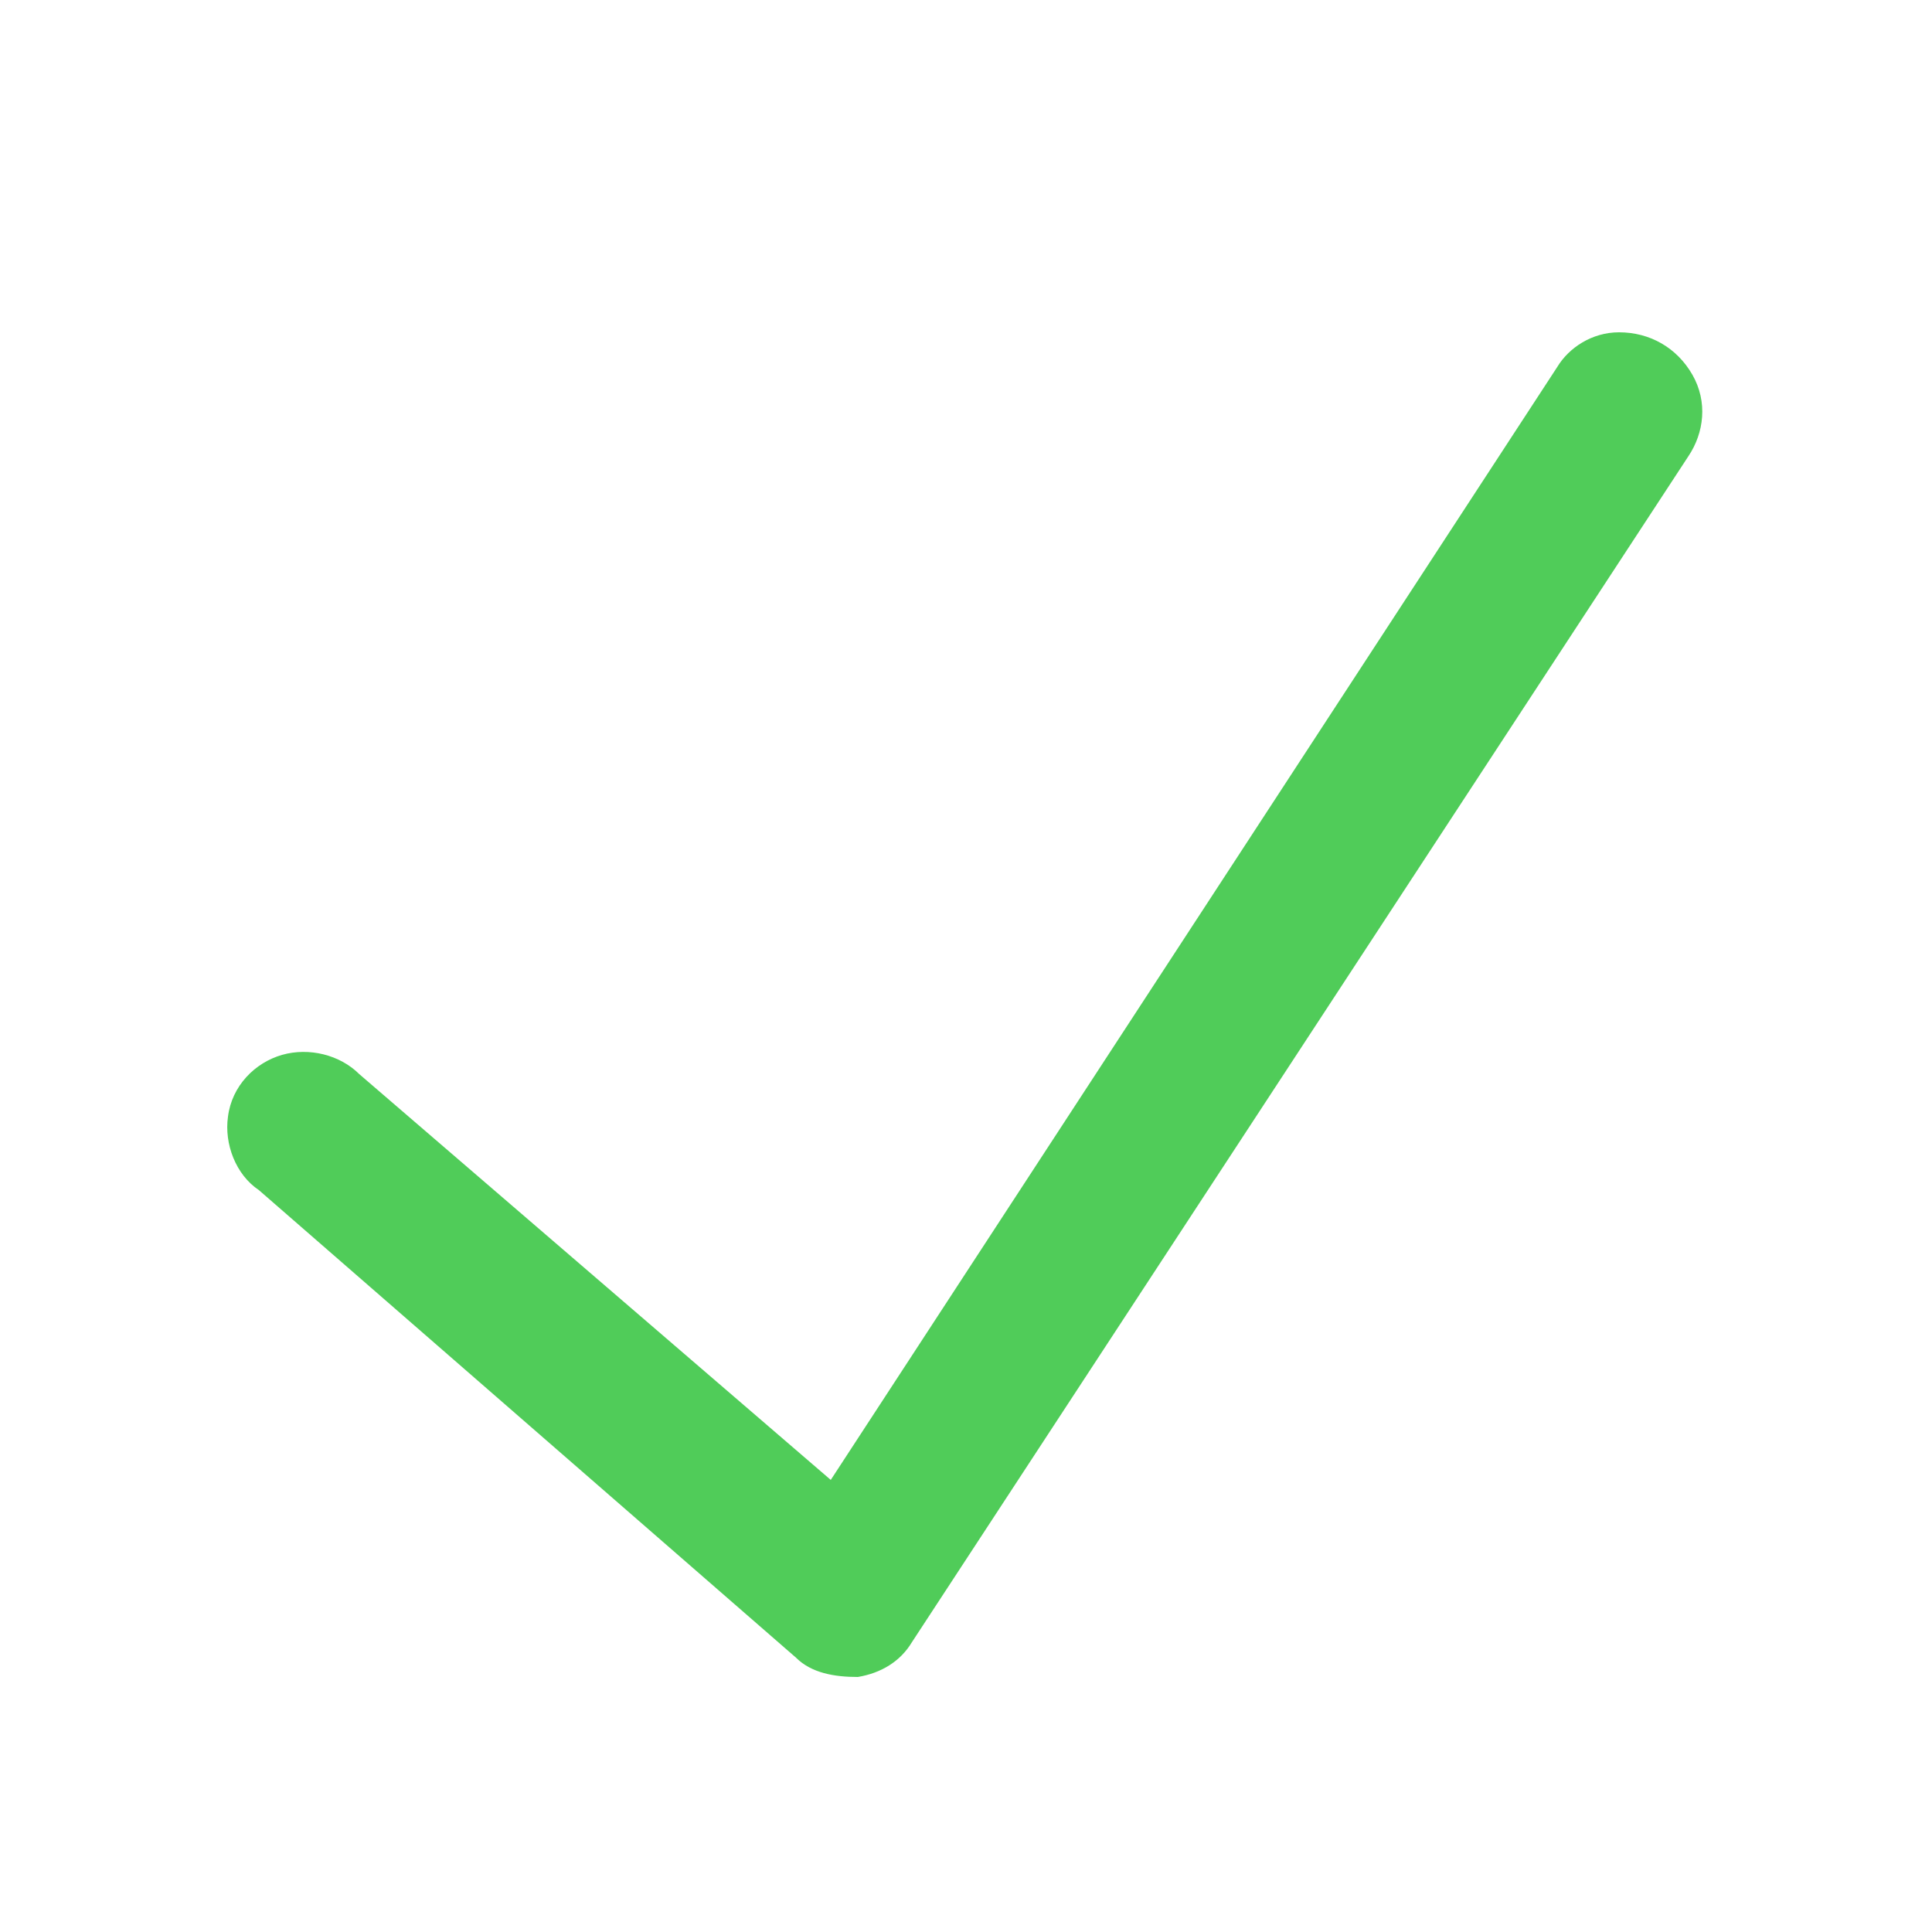 <?xml version="1.0" encoding="utf-8"?>
<!-- Generator: Adobe Illustrator 27.0.0, SVG Export Plug-In . SVG Version: 6.00 Build 0)  -->
<svg version="1.1" id="Layer_1" xmlns="http://www.w3.org/2000/svg" xmlns:xlink="http://www.w3.org/1999/xlink" x="0px" y="0px"
	 viewBox="0 0 50 50" style="enable-background:new 0 0 50 50;" xml:space="preserve">
<style type="text/css">
	.st0{fill:#50CC59;}
</style>
<g id="surface92287155">
	<path class="st0" d="M41.9,8.6c-0.7,0-1.3,0.4-1.6,0.9L21.5,38.3L9.3,27.8c-0.5-0.5-1.3-0.7-2-0.5S6,28.1,5.9,28.9
		c-0.1,0.7,0.2,1.5,0.8,1.9l13.9,12.1c0.4,0.4,1,0.5,1.6,0.5c0.6-0.1,1.1-0.4,1.4-0.9l20.1-30.7c0.4-0.6,0.5-1.4,0.1-2.1
		C43.4,9,42.7,8.6,41.9,8.6z"/>
</g>
</svg>
